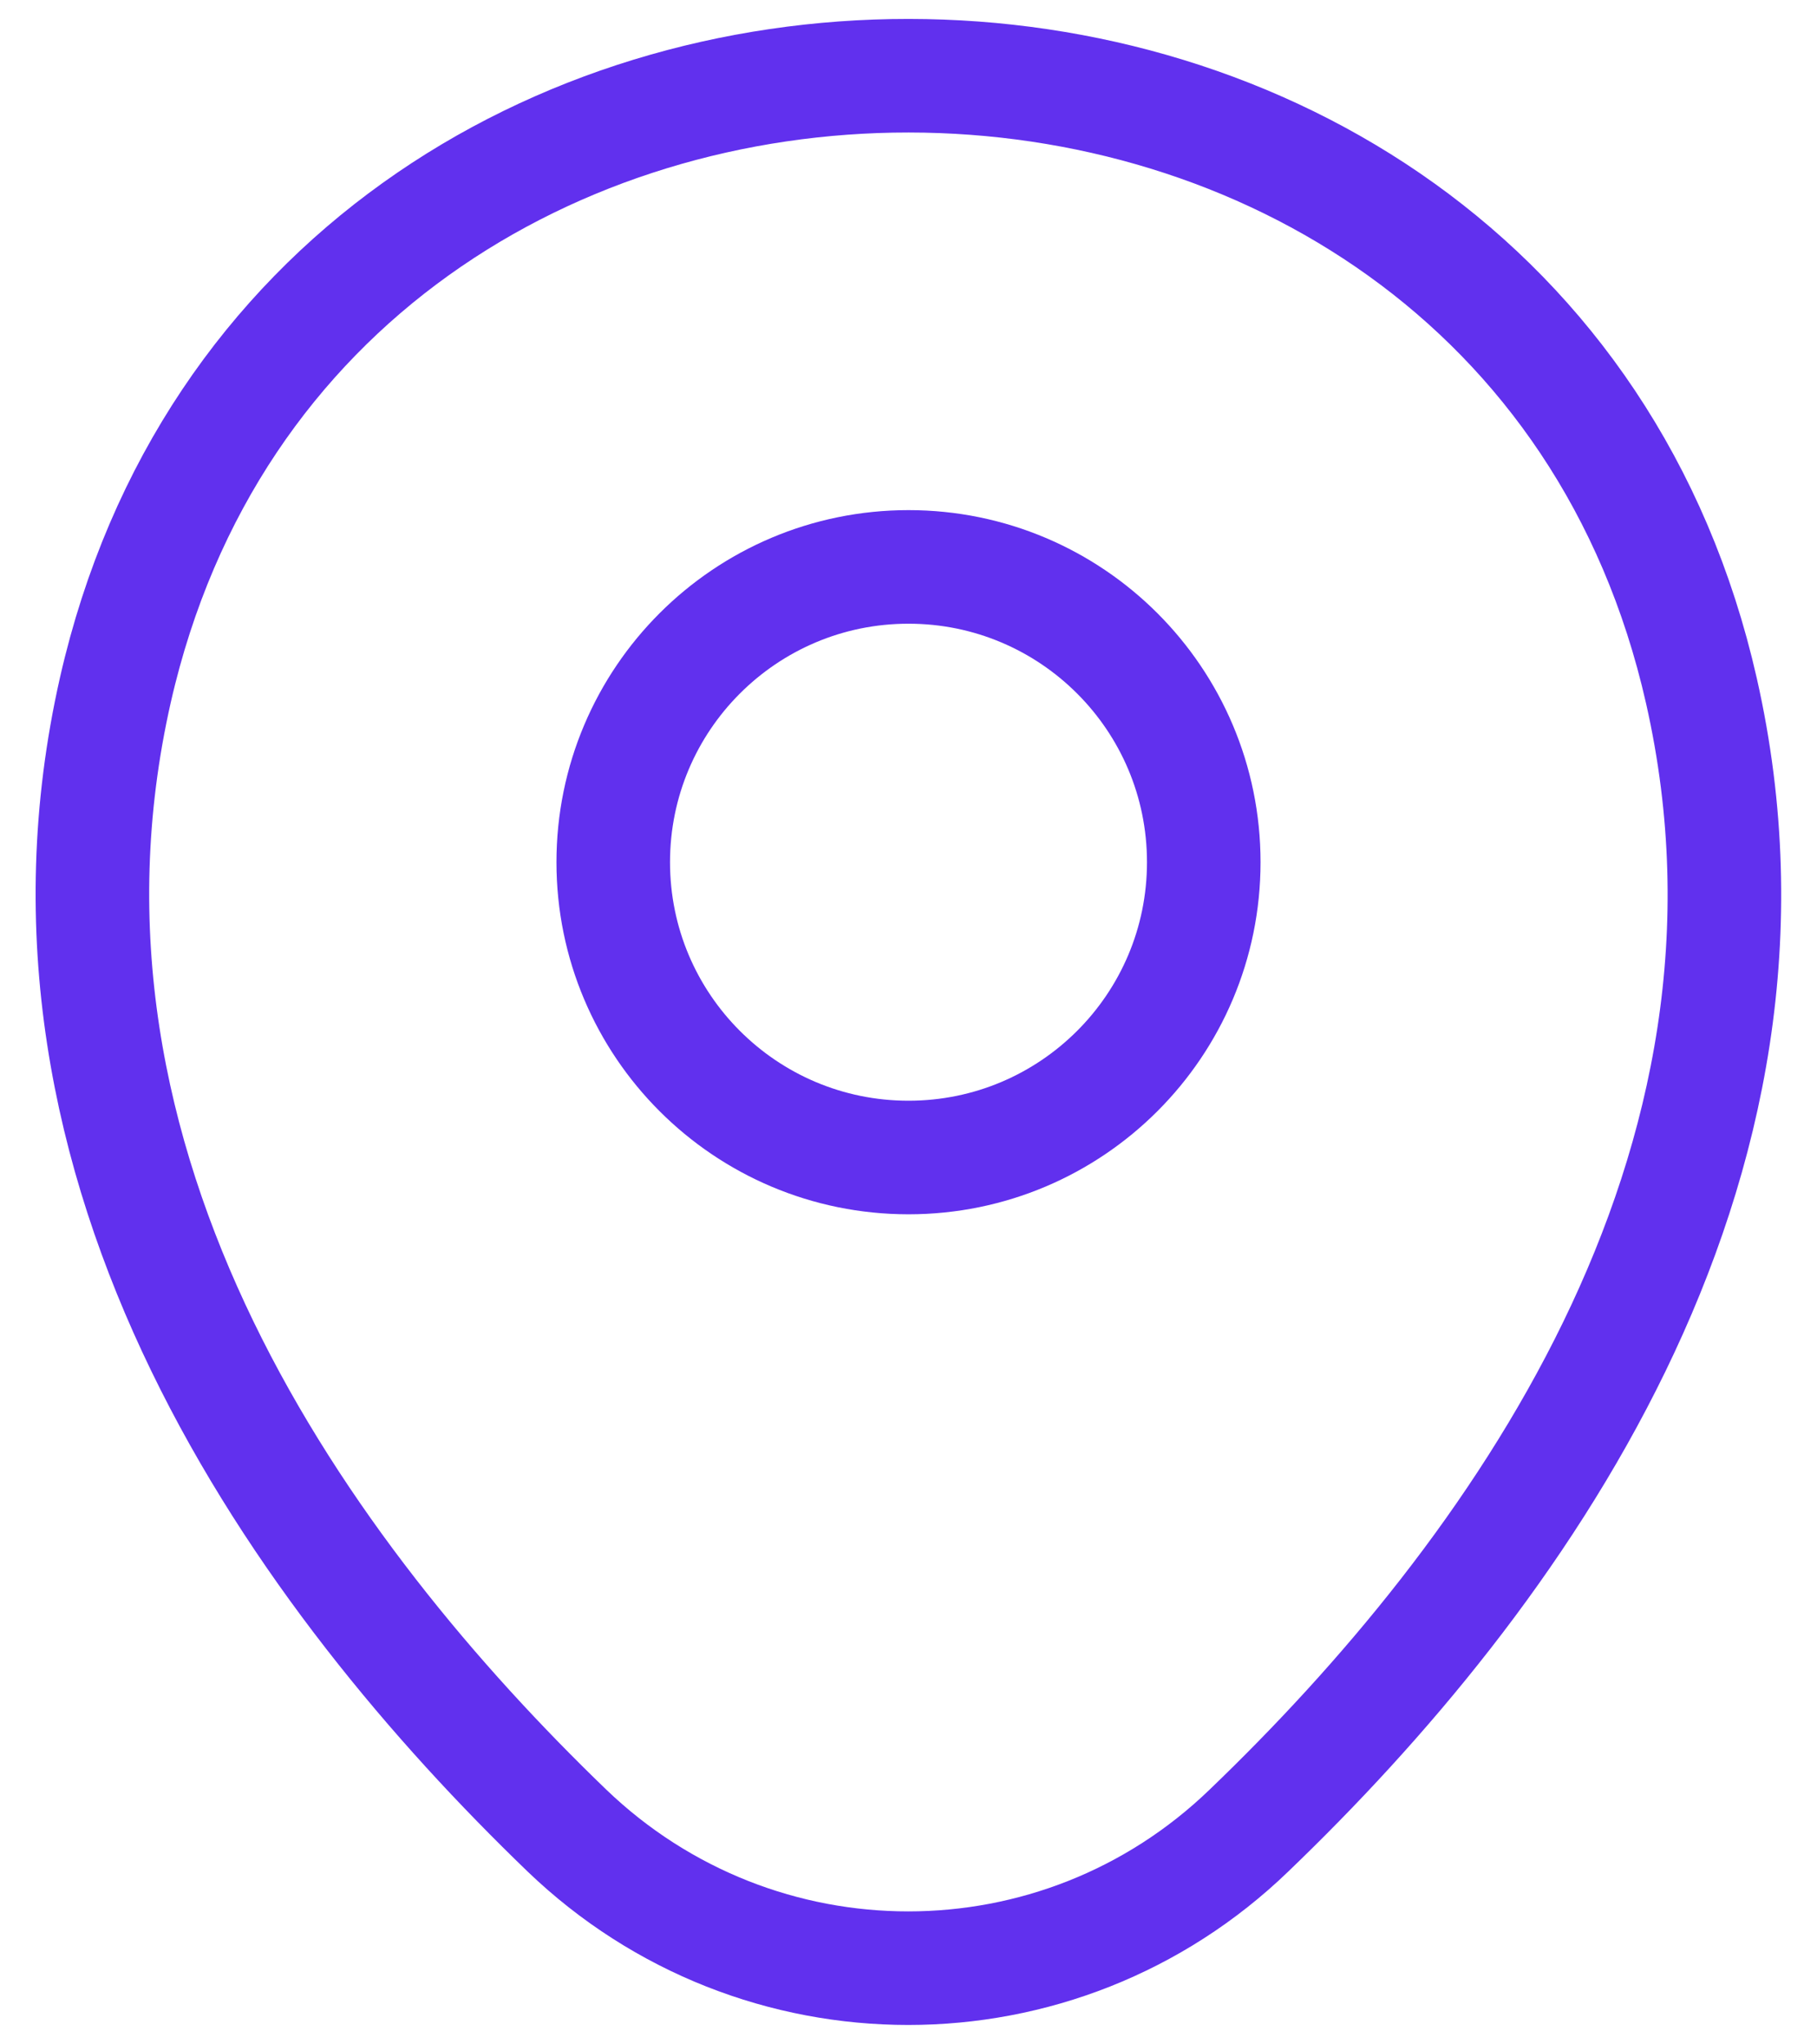 <svg width="32" height="36" viewBox="0 0 32 36" fill="none" xmlns="http://www.w3.org/2000/svg">
<path d="M16 20.383C18.872 20.383 21.2 18.055 21.2 15.183C21.2 12.311 18.872 9.983 16 9.983C13.128 9.983 10.8 12.311 10.8 15.183C10.8 18.055 13.128 20.383 16 20.383Z" stroke="#6130EE" stroke-width="2"/>
<path d="M2.032 12.15C5.315 -2.283 26.698 -2.267 29.965 12.167C31.881 20.633 26.615 27.8 21.998 32.233C18.648 35.467 13.348 35.467 9.982 32.233C5.382 27.8 0.115 20.617 2.032 12.15Z" stroke="#6130EE" stroke-width="2"/>
</svg>
